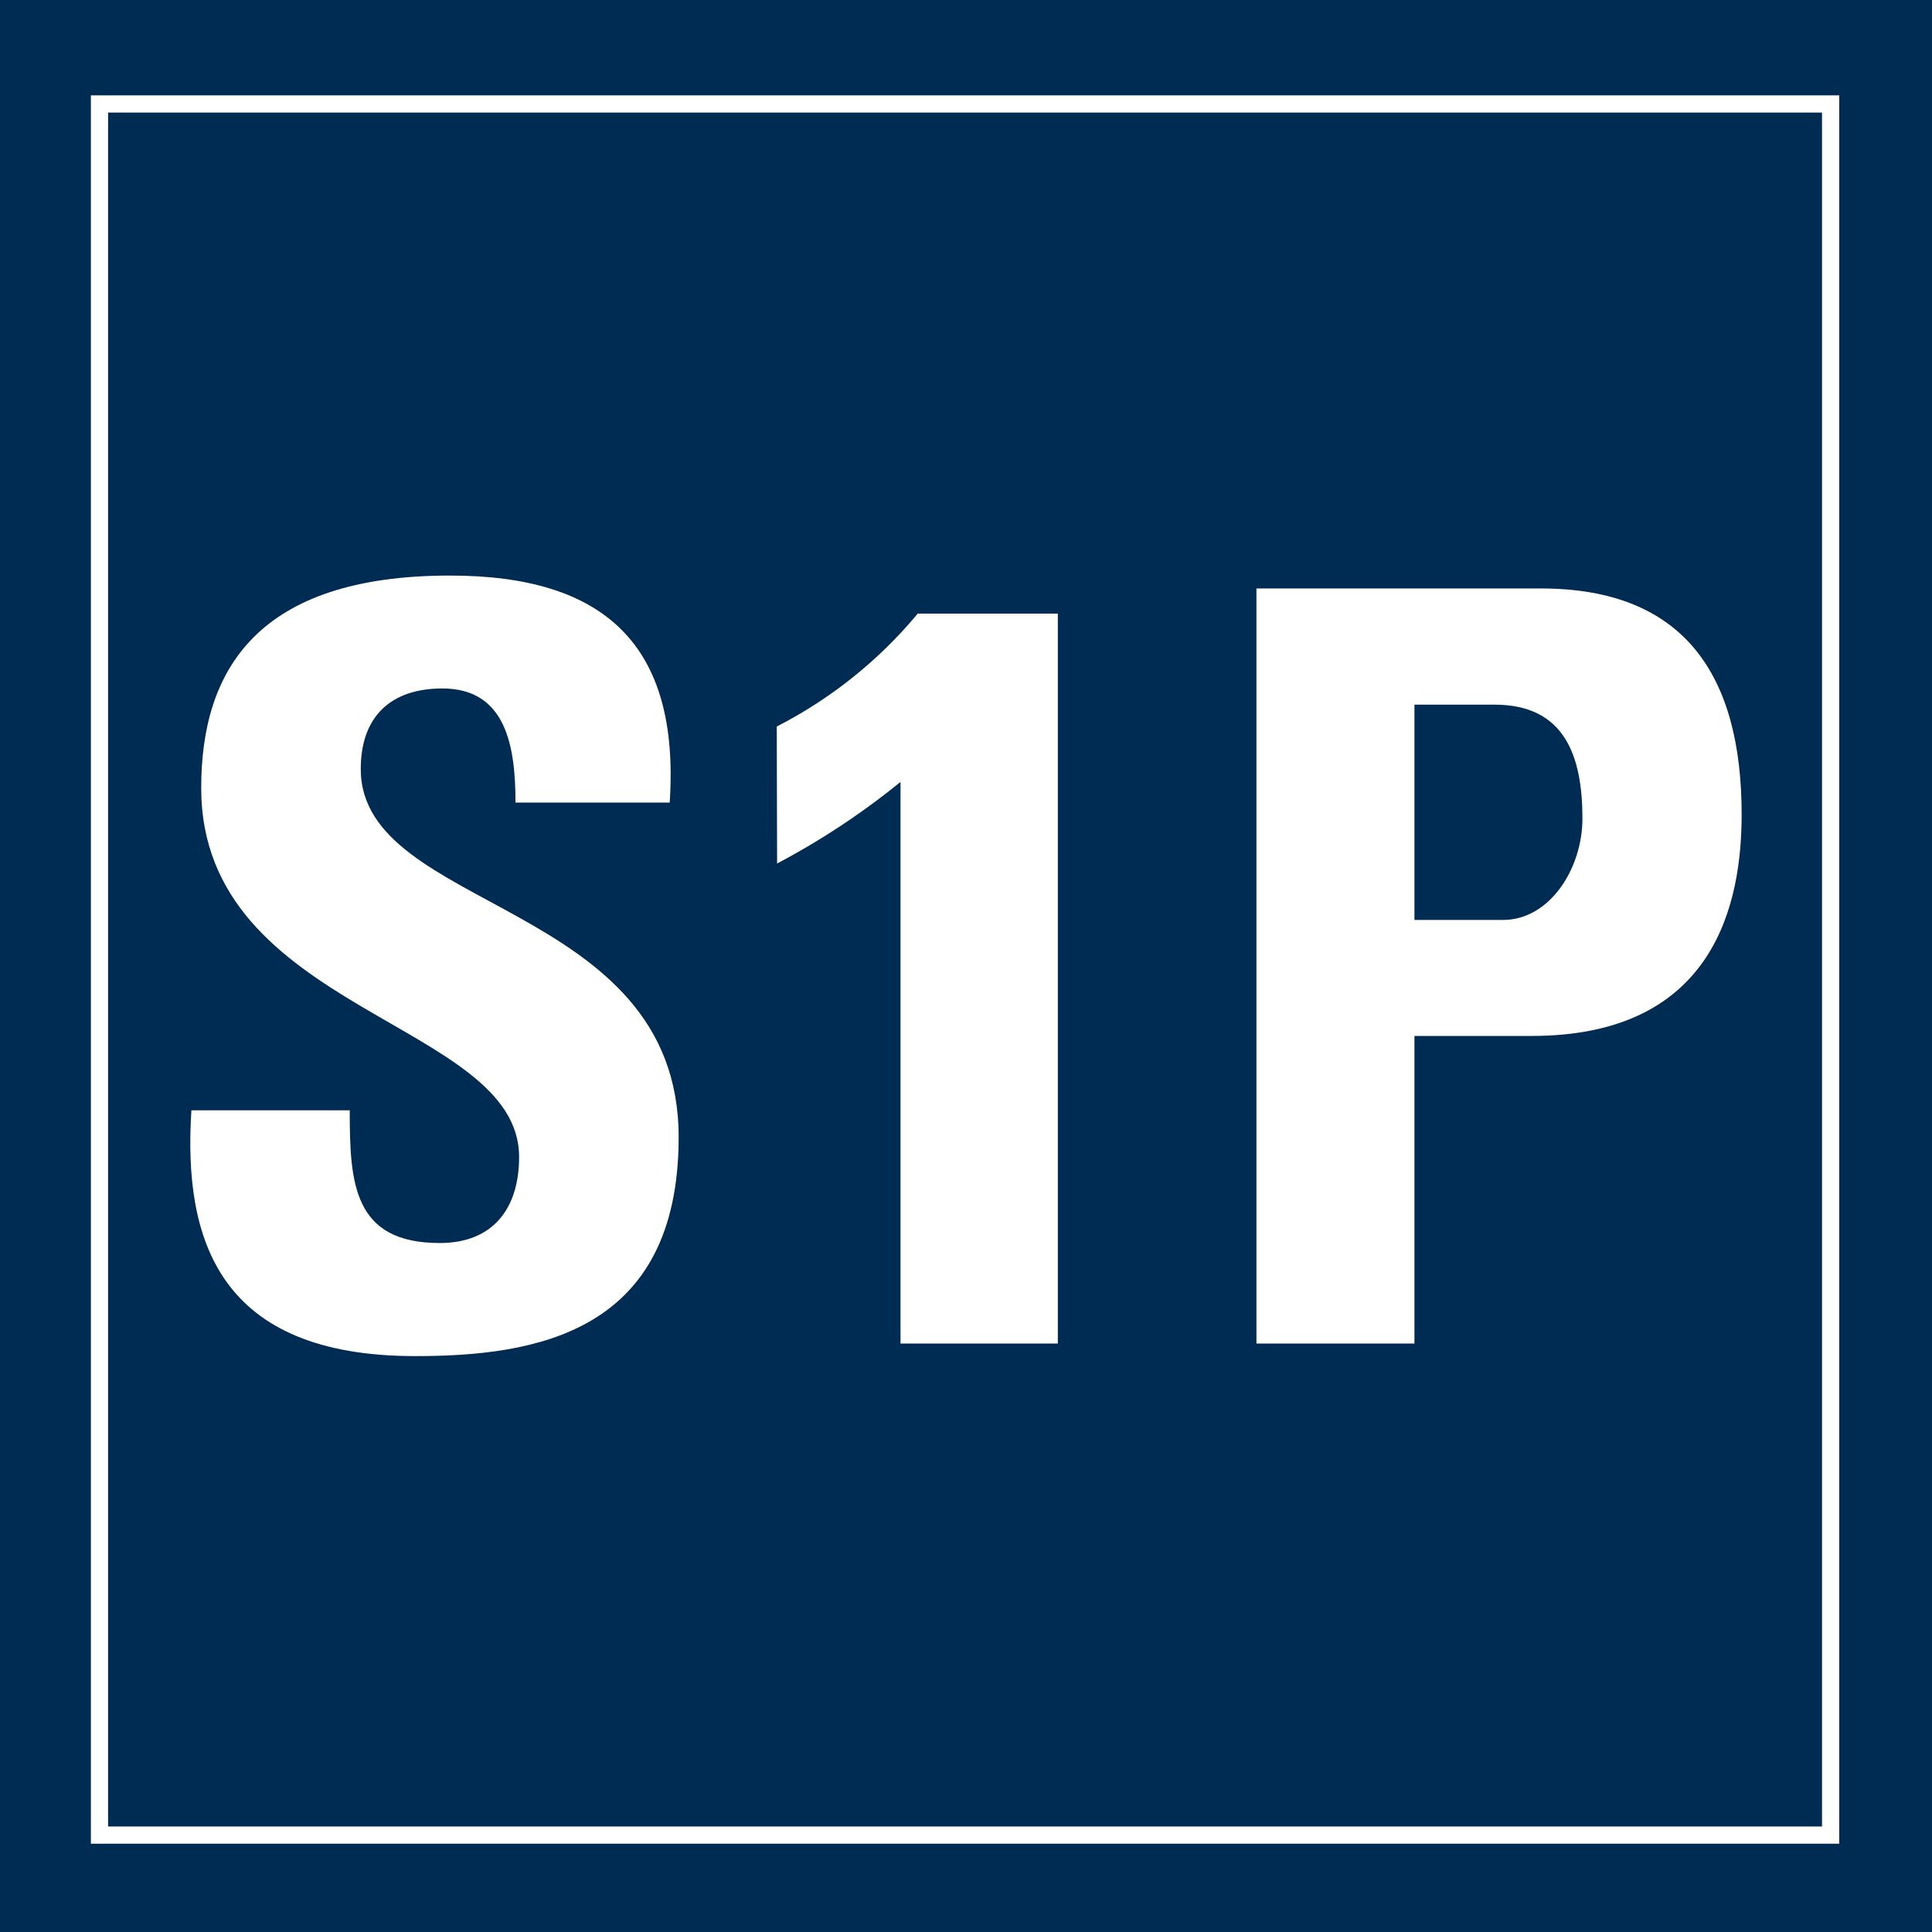 <svg id="Ebene_1" data-name="Ebene 1" xmlns="http://www.w3.org/2000/svg" viewBox="0 0 112.25 112.25"><defs><style>.cls-1{fill:#002b53;}.cls-2{fill:none;stroke:#fff;stroke-miterlimit:10;}.cls-3{fill:#fff;}</style></defs><title>s1p</title><rect class="cls-1" width="112.25" height="112.25"/><rect class="cls-2" x="5.78" y="6.04" width="100.58" height="100.58"/><path class="cls-3" d="M24.8,79.21c-11.36,0-13.49-6.69-13-14.28H21c0,4.19.18,7.71,5.23,7.71,3.09,0,4.61-2,4.61-5,0-7.9-18.47-8.38-18.47-21.44,0-6.87,3.28-12.34,14.46-12.34,8.94,0,13.37,4,12.76,13.19H30.63c0-3.28-.55-6.63-4.25-6.63-3,0-4.74,1.64-4.74,4.68,0,8.33,18.47,7.6,18.47,21.39C40.11,77.87,31.79,79.21,24.8,79.21Z" transform="translate(-0.68 -0.42)"/><path class="cls-3" d="M45.81,42.63A26.1,26.1,0,0,0,54,36.07h8.14V78.48H53V45.85a43.63,43.63,0,0,1-7.17,4.74Z" transform="translate(-0.68 -0.42)"/><path class="cls-3" d="M73.68,34.61H90.21c8.38,0,11.66,5.11,11.66,13.13,0,5-1.45,12.87-12.21,12.87h-6.8V78.48H73.68Zm9.18,19.26H88c2.73,0,4.62-3,4.62-5.89,0-3.59-1-6.62-5.11-6.62H82.86Z" transform="translate(-0.68 -0.42)"/></svg>